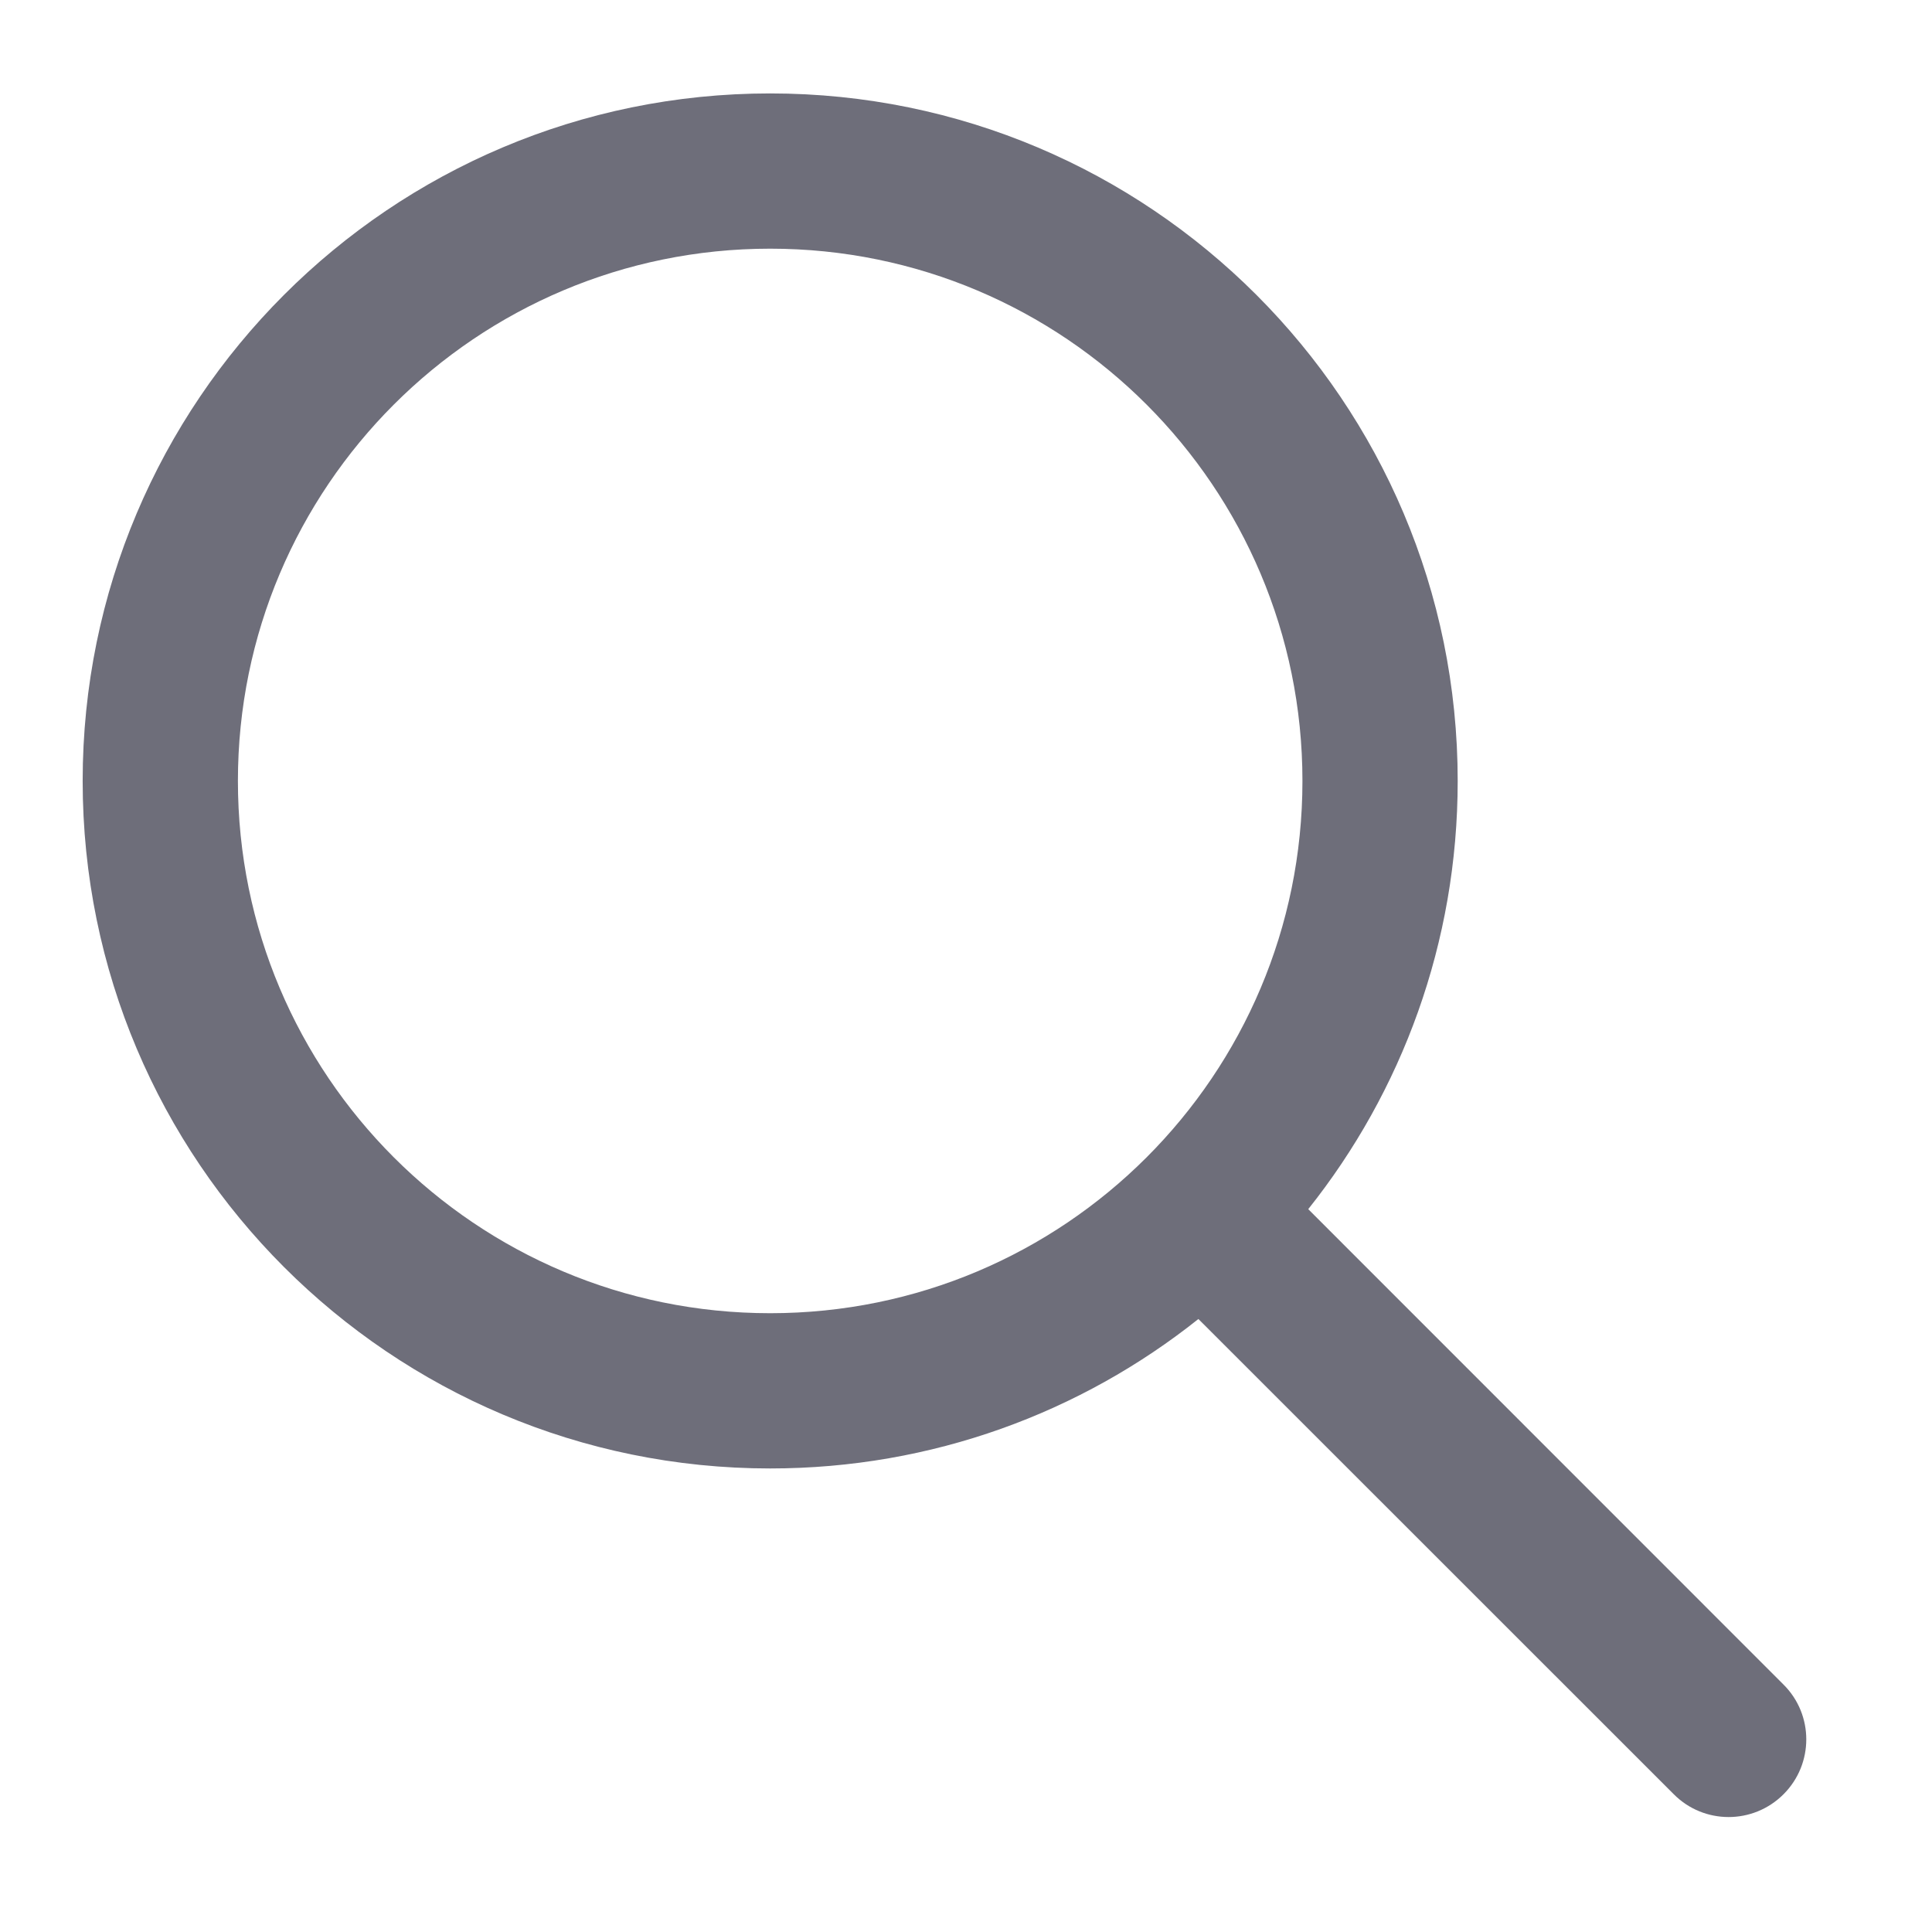 <svg width="14" height="14" viewBox="0 0 14 14" fill="none" xmlns="http://www.w3.org/2000/svg">
<path fill-rule="evenodd" clip-rule="evenodd" d="M1.724 5.659C1.724 3.529 3.451 1.802 5.581 1.802C7.712 1.802 9.438 3.529 9.438 5.659C9.438 7.79 7.712 9.516 5.581 9.516C3.451 9.516 1.724 7.79 1.724 5.659ZM5.581 0.677C2.83 0.677 0.599 2.908 0.599 5.659C0.599 8.411 2.83 10.641 5.581 10.641C6.755 10.641 7.833 10.236 8.684 9.558L12.129 13.002C12.348 13.222 12.704 13.222 12.924 13.002C13.144 12.782 13.144 12.426 12.924 12.207L9.48 8.762C10.158 7.911 10.563 6.832 10.563 5.659C10.563 2.908 8.333 0.677 5.581 0.677Z" fill="#6E6E7A"/>
</svg>
